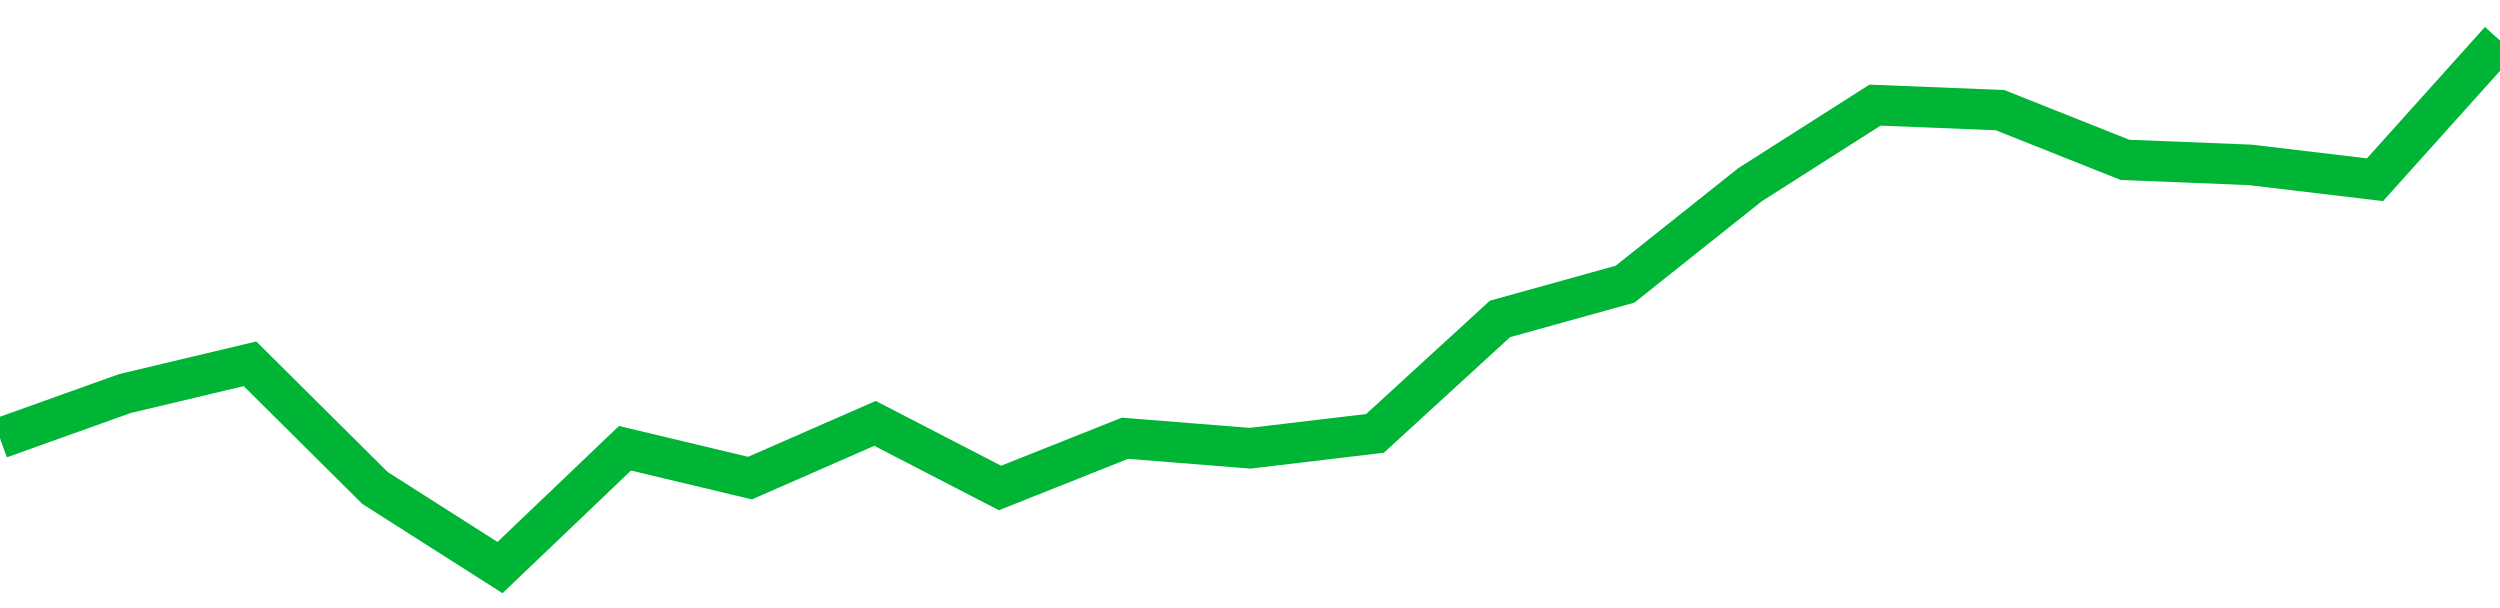 <!-- Generated with https://github.com/jxxe/sparkline/ --><svg viewBox="0 0 185 45" class="sparkline" xmlns="http://www.w3.org/2000/svg"><path class="sparkline--fill" d="M 0 32.43 L 0 32.43 L 9.25 29.12 L 18.5 26.92 L 27.75 36.11 L 37 42 L 46.25 33.17 L 55.5 35.38 L 64.75 31.33 L 74 36.11 L 83.25 32.43 L 92.5 33.17 L 101.75 32.07 L 111 23.6 L 120.25 21.03 L 129.5 13.67 L 138.75 7.78 L 148 8.15 L 157.25 11.83 L 166.5 12.2 L 175.75 13.3 L 185 3 V 45 L 0 45 Z" stroke="none" fill="none" ></path><path class="sparkline--line" d="M 0 32.43 L 0 32.43 L 9.25 29.12 L 18.5 26.92 L 27.75 36.11 L 37 42 L 46.25 33.17 L 55.5 35.38 L 64.75 31.33 L 74 36.11 L 83.25 32.43 L 92.5 33.17 L 101.75 32.07 L 111 23.6 L 120.25 21.03 L 129.5 13.67 L 138.75 7.78 L 148 8.15 L 157.25 11.83 L 166.5 12.2 L 175.75 13.3 L 185 3" fill="none" stroke-width="3" stroke="#00B436" ></path></svg>